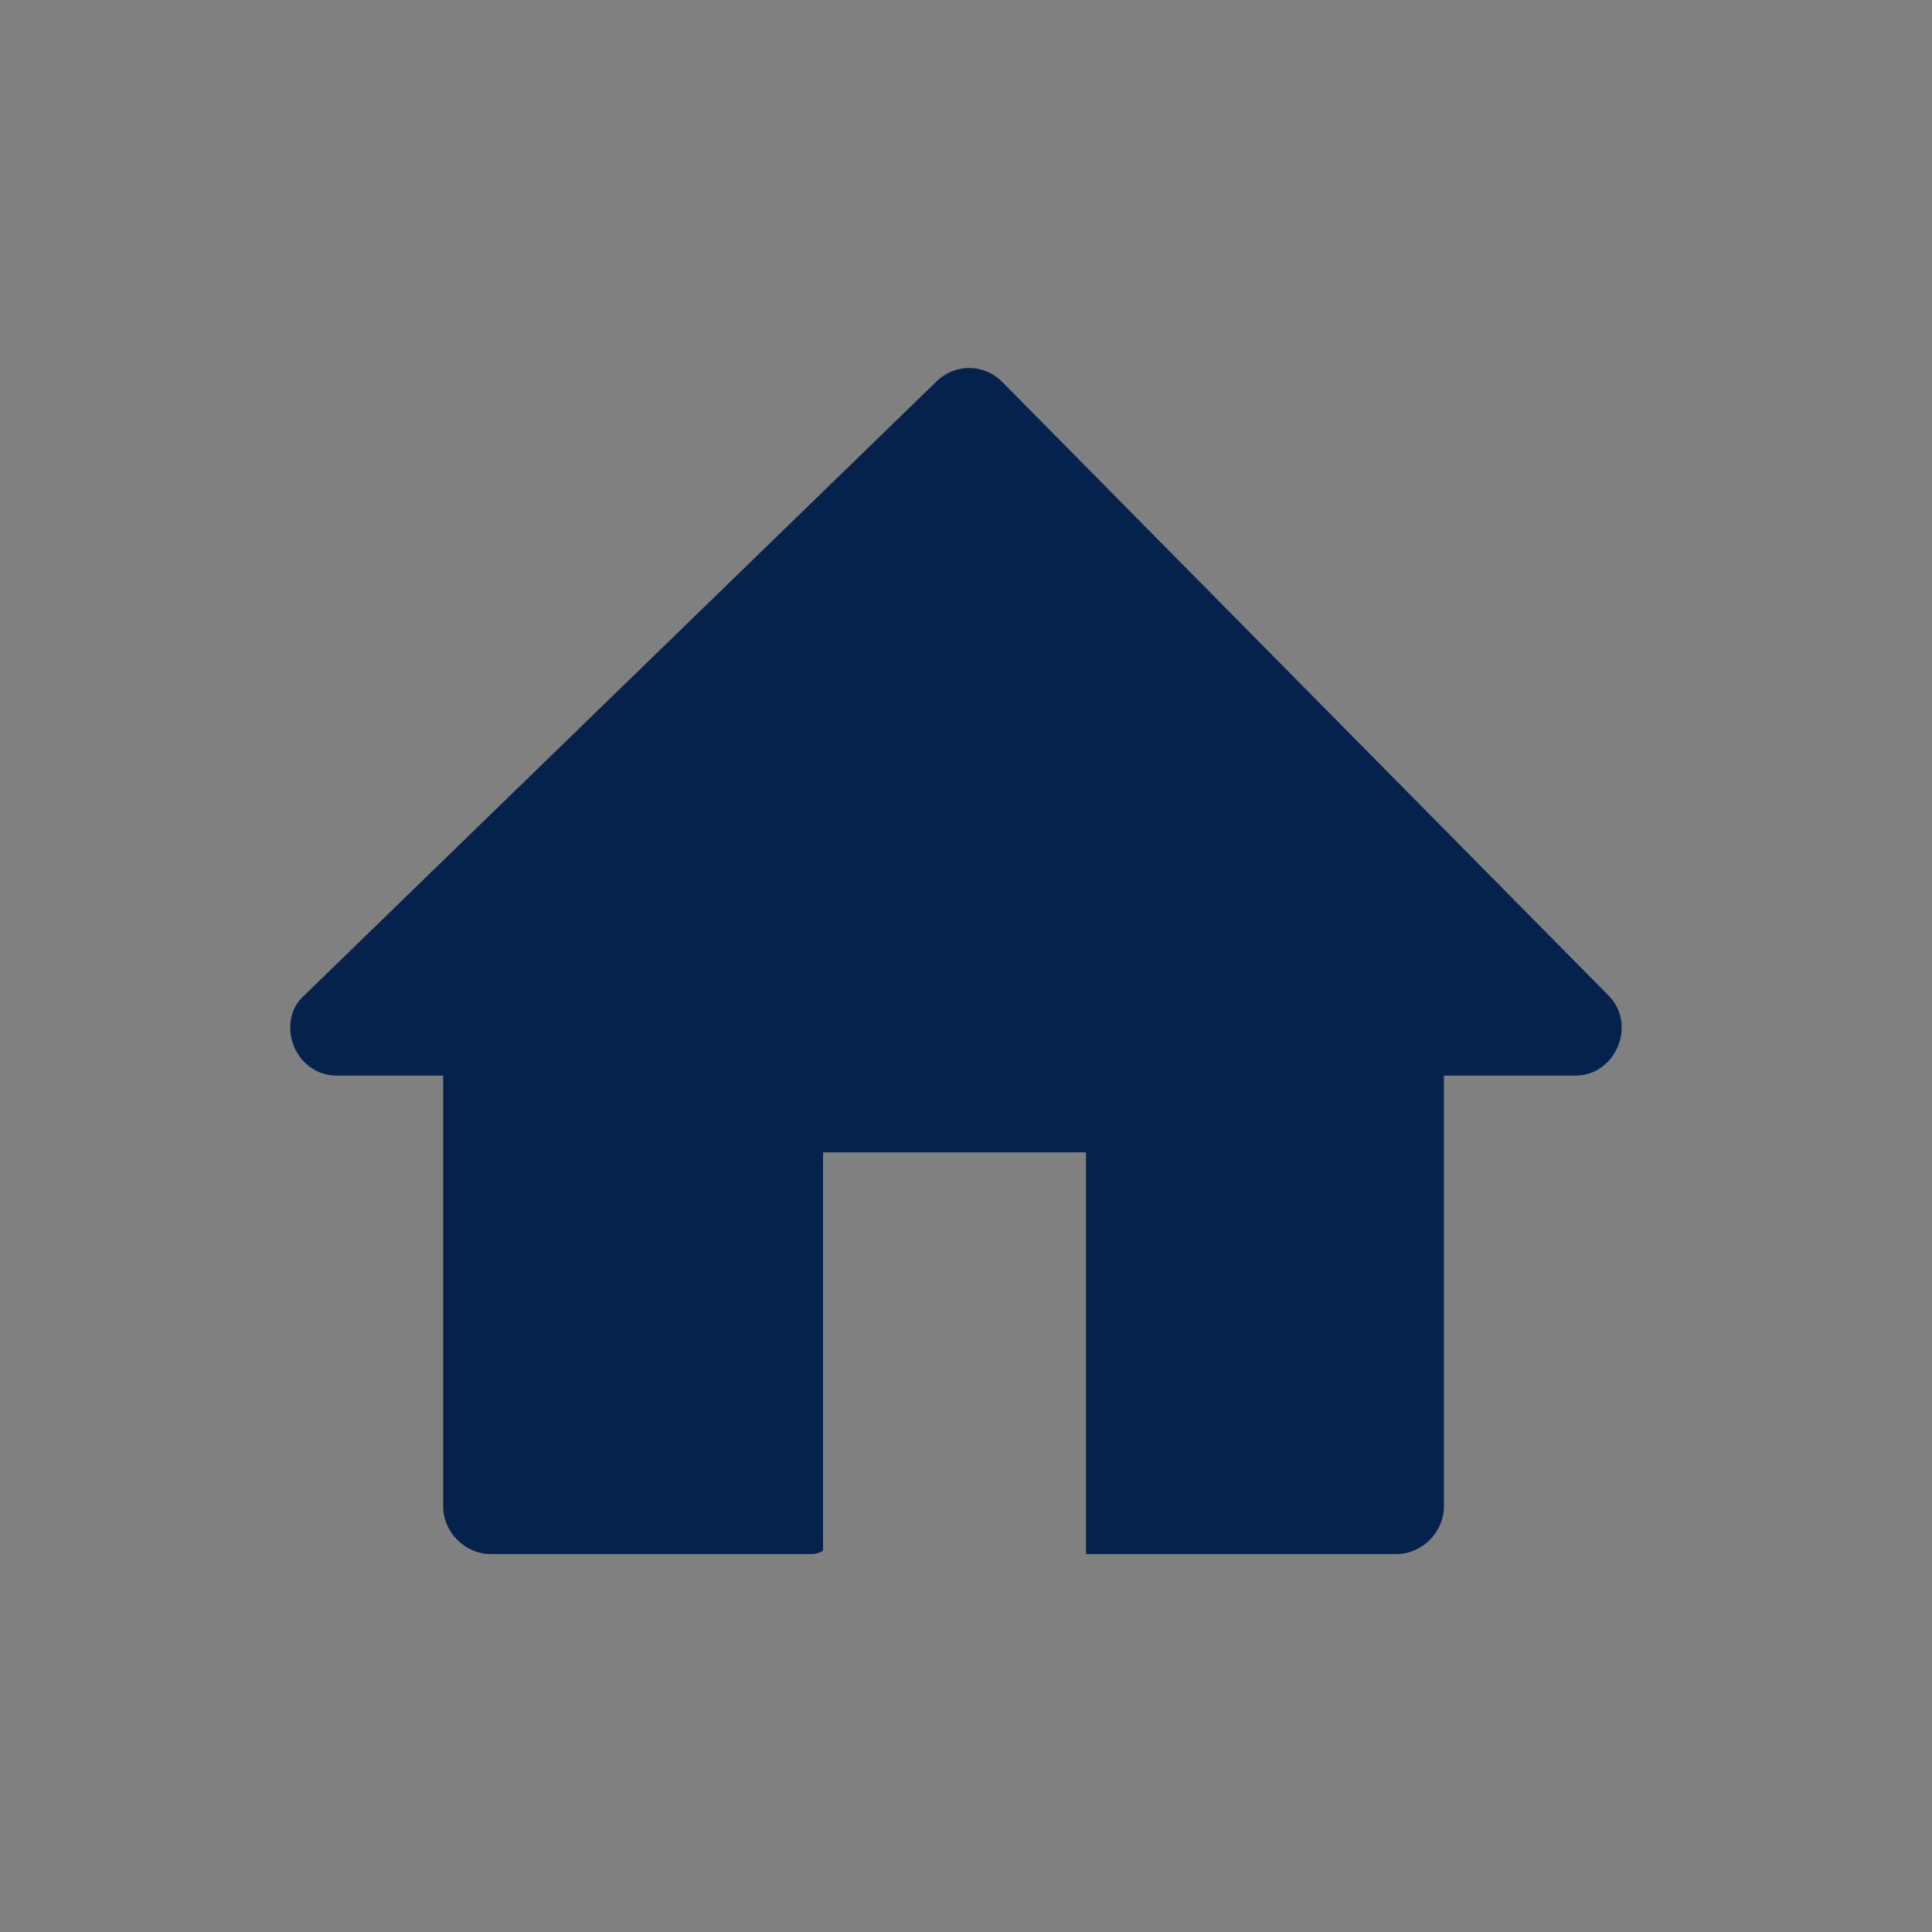 <svg width="100" height="100" viewBox="0 0 100 100" fill="none" xmlns="http://www.w3.org/2000/svg">
<rect x="0" y="0" width="100" height="100" fill="#808080" stroke="none"/>
<path d="M58.48 52.96C58.745 52.96 58.96 52.745 58.96 52.48C58.96 52.215 58.745 52 58.48 52C58.215 52 58 52.215 58 52.48C58 52.745 58.215 52.96 58.48 52.96Z" fill="white"/>
<g clip-path="url(#clip0)">
<path fill-rule="evenodd" clip-rule="evenodd" d="M17.457 55.674H22.94V77.981C22.94 79.304 24.074 80.438 25.397 80.438H41.844C42.033 80.438 42.411 80.438 42.6 80.249V59.644H56.211V80.438C56.4 80.438 56.589 80.438 56.589 80.438H72.279C73.603 80.438 74.737 79.304 74.737 77.981V55.674H81.543C83.622 55.674 84.756 53.027 83.244 51.515L51.863 19.756C50.918 18.811 49.406 18.811 48.46 19.756L15.756 51.515C14.244 52.838 15.189 55.674 17.457 55.674Z" fill="#05224C"/>
</g>
<defs>
<clipPath id="clip0">
<rect x="15" y="19" width="69" height="61.438" fill="white"/>
</clipPath>
</defs>
</svg>

